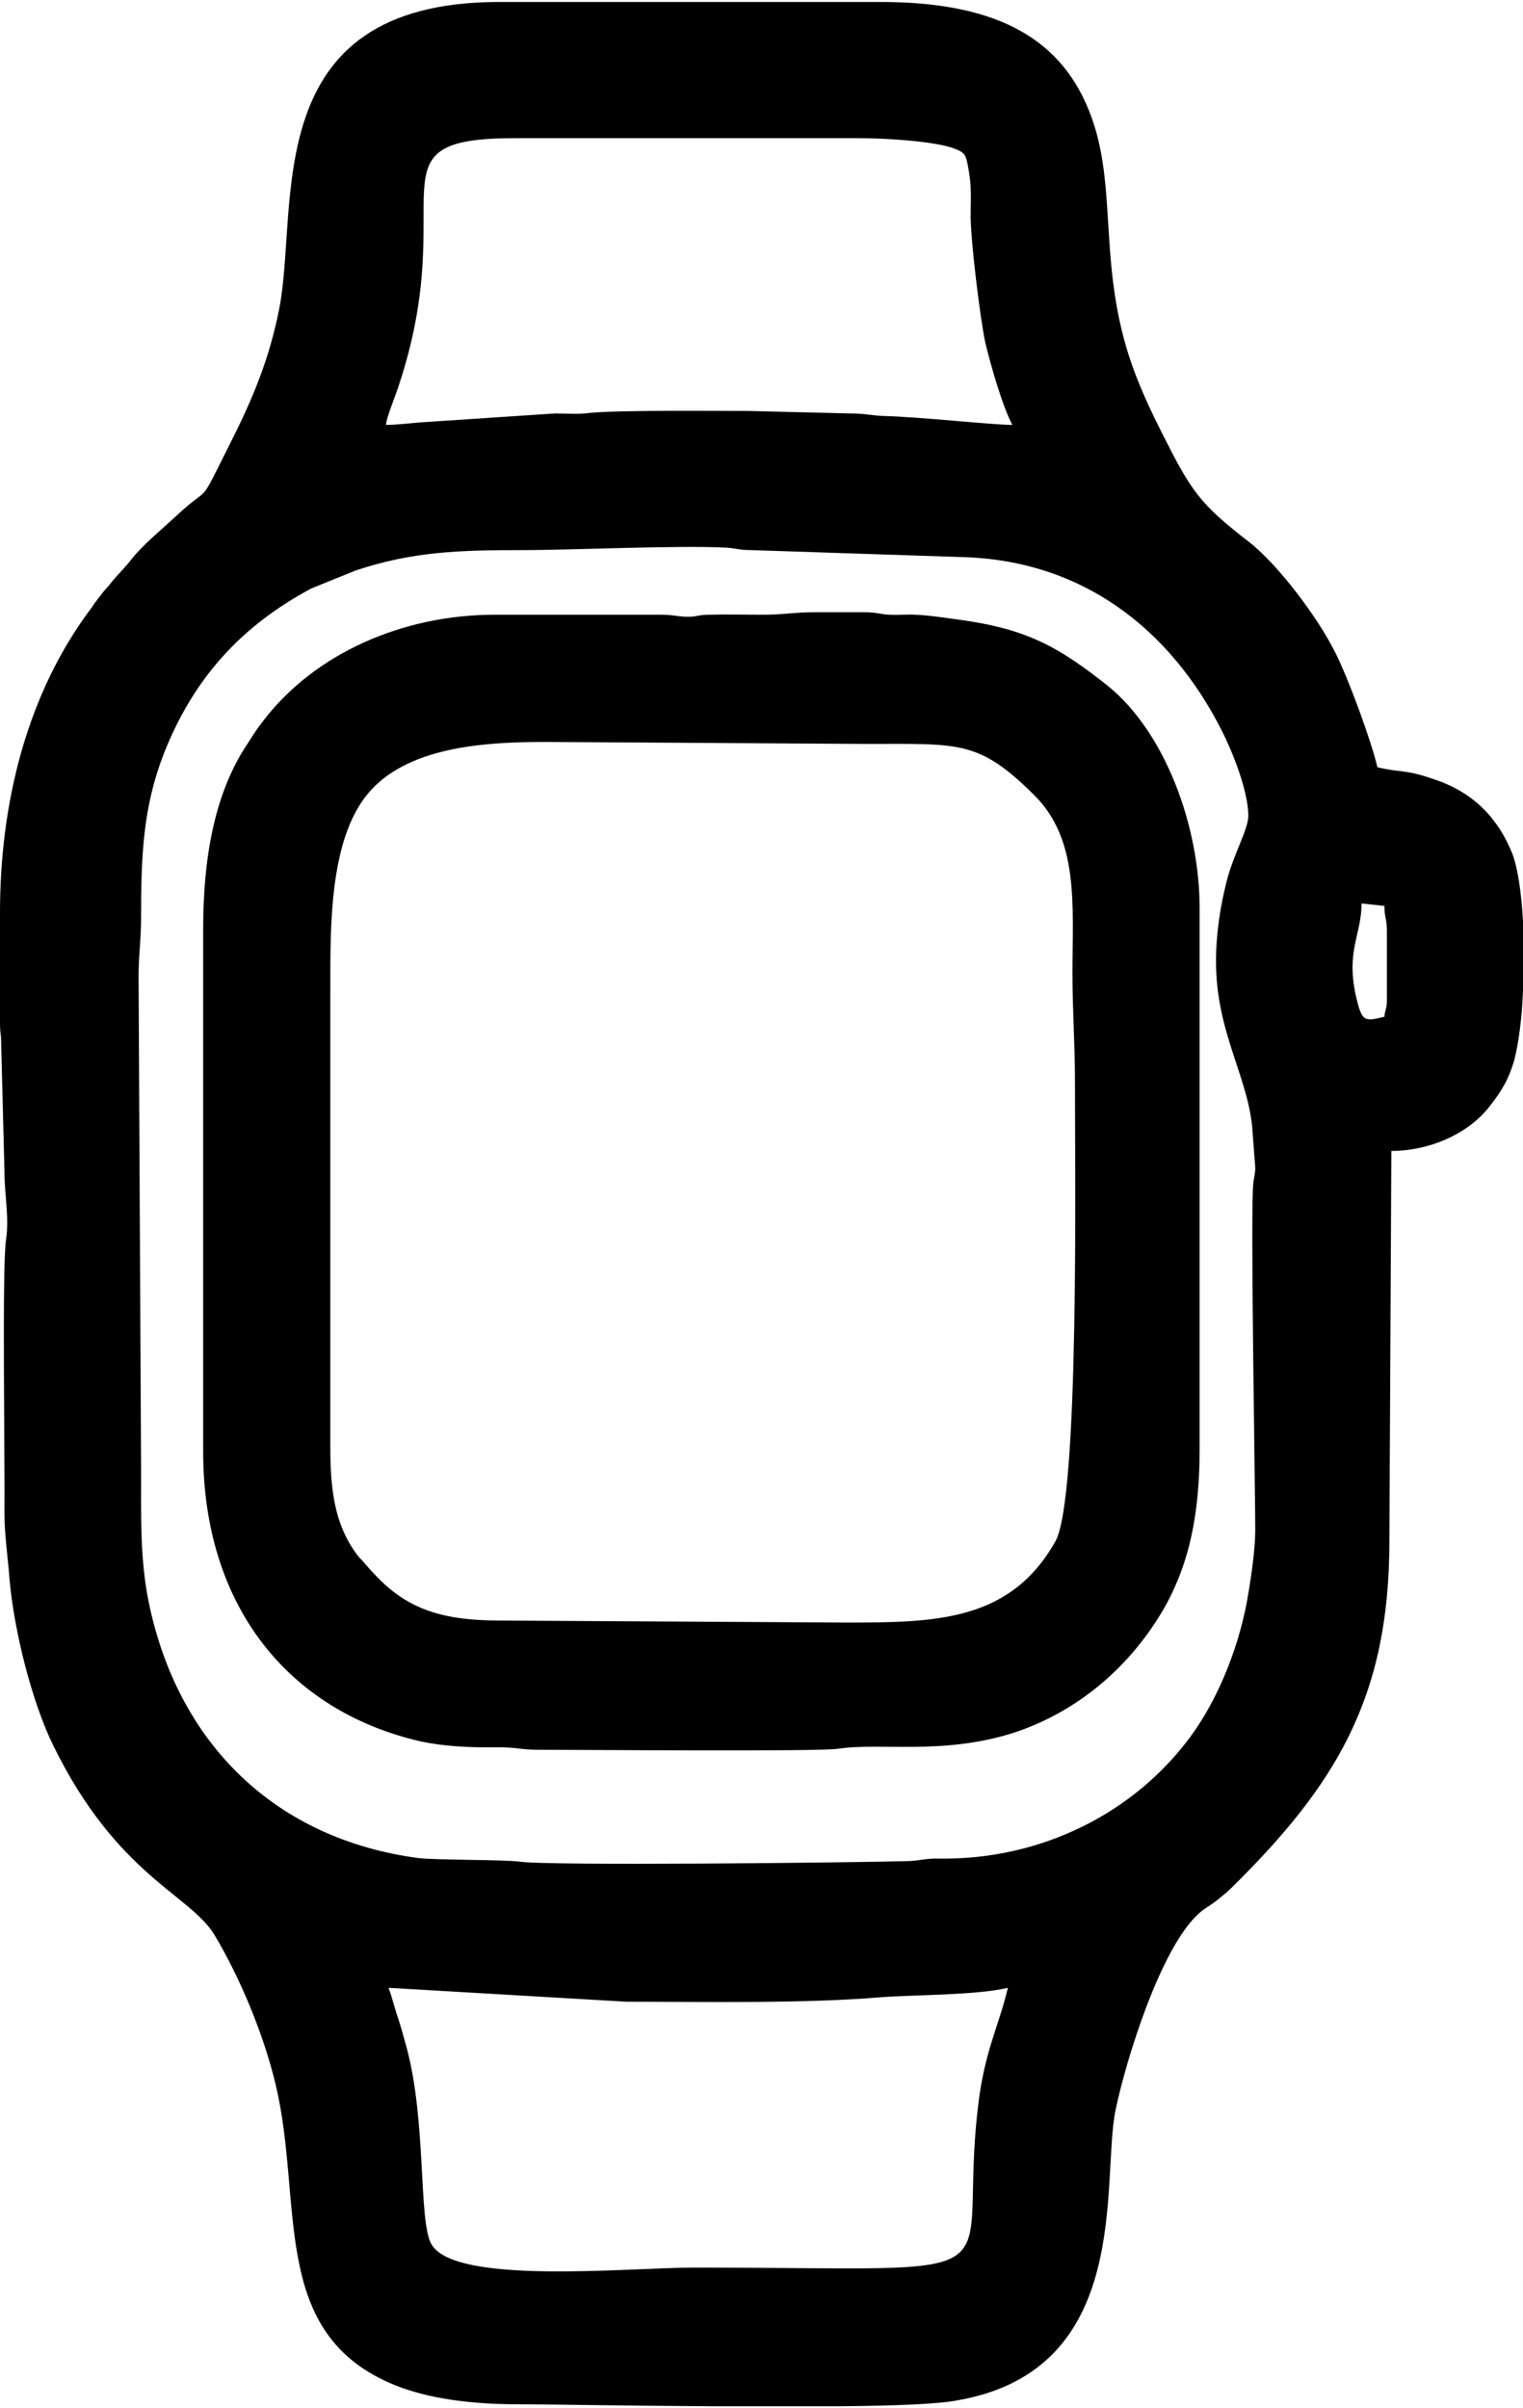 <?xml version="1.0" encoding="UTF-8"?> <svg xmlns="http://www.w3.org/2000/svg" xmlns:xlink="http://www.w3.org/1999/xlink" xmlns:xodm="http://www.corel.com/coreldraw/odm/2003" xml:space="preserve" width="329px" height="520px" version="1.1" style="shape-rendering:geometricPrecision; text-rendering:geometricPrecision; image-rendering:optimizeQuality; fill-rule:evenodd; clip-rule:evenodd" viewBox="0 0 30.66 48.38"> <g id="Capa_x0020_1">  <g id="_1987230246800"> <path class="fil0" d="M7.82 39.96l4.79 0.28c1.6,0 3.58,0.04 5.12,-0.09 0.67,-0.05 1.94,-0.04 2.56,-0.19 -0.19,0.8 -0.47,1.27 -0.6,2.38 -0.44,3.69 1.15,3.25 -5.73,3.25 -1.31,0 -4.83,0.36 -5.28,-0.48 -0.26,-0.48 -0.09,-2.47 -0.5,-3.97 -0.05,-0.17 -0.11,-0.41 -0.17,-0.58 -0.06,-0.17 -0.13,-0.46 -0.19,-0.6zm22.84 -21.46l0 1.39c-0.02,0.56 -0.09,1.06 -0.17,1.38 -0.11,0.4 -0.27,0.66 -0.5,0.95 -0.43,0.56 -1.22,0.9 -1.98,0.9l-0.04 7.86c0,3.15 -1.09,4.91 -3.18,6.97 -0.11,0.11 -0.21,0.18 -0.33,0.28 -0.12,0.09 -0.21,0.13 -0.32,0.23 -0.77,0.68 -1.47,2.94 -1.68,3.95 -0.3,1.41 0.38,5.23 -3.18,5.85 -0.4,0.08 -1.3,0.11 -2.37,0.12l-2.63 0c-1.71,-0.01 -3.31,-0.04 -3.86,-0.04 -0.93,0 -1.78,-0.11 -2.46,-0.38 -2.56,-1.03 -1.84,-3.66 -2.41,-6.05 -0.24,-1.01 -0.72,-2.16 -1.23,-3.01 -0.49,-0.82 -1.96,-1.19 -3.25,-3.82 -0.43,-0.88 -0.79,-2.31 -0.88,-3.36 -0.03,-0.41 -0.1,-0.88 -0.1,-1.29 0.01,-1.14 -0.05,-4.97 0.03,-5.51 0.07,-0.47 -0.03,-0.9 -0.03,-1.38l-0.07 -2.72c-0.01,-0.06 -0.02,-0.15 -0.02,-0.27l0 -2.2 0 -0.02c0,-2.21 0.54,-4.42 1.85,-6.15 0.07,-0.11 0.13,-0.18 0.2,-0.27 0.07,-0.1 0.12,-0.13 0.19,-0.23 0.15,-0.18 0.28,-0.3 0.41,-0.47 0.21,-0.27 0.62,-0.61 0.9,-0.87 0.75,-0.7 0.39,-0.08 1.12,-1.53 0.42,-0.84 0.75,-1.62 0.95,-2.63 0.41,-2.06 -0.47,-6.18 4.43,-6.18l7.68 0c2.17,0 3.57,0.63 4.19,2.18 0.63,1.54 0.12,3.23 0.96,5.37 0.17,0.43 0.31,0.72 0.51,1.12 0.59,1.17 0.75,1.42 1.76,2.2 0.6,0.47 1.4,1.55 1.73,2.22 0.26,0.51 0.72,1.76 0.85,2.31 0.52,0.12 0.56,0.03 1.22,0.27 0.73,0.26 1.22,0.77 1.5,1.48 0.11,0.3 0.18,0.8 0.21,1.35zm-3.25 -0.36l0.46 0.05c0,0.24 0.05,0.25 0.05,0.51l0 1.4c0,0.16 -0.04,0.18 -0.05,0.32 -0.41,0.1 -0.45,0.1 -0.57,-0.4 -0.21,-0.93 0.11,-1.25 0.11,-1.88zm-2.93 1.17c0,1.47 0.69,2.37 0.74,3.49l0.05 0.65c0,0.15 -0.03,0.21 -0.04,0.33 -0.06,0.52 0.04,6.2 0.04,6.97 0,0.37 -0.08,0.92 -0.13,1.22 -0.16,1.04 -0.59,2.14 -1.17,2.93 -1.14,1.55 -3.01,2.48 -5.03,2.46 -0.3,-0.01 -0.4,0.04 -0.65,0.05 -1.02,0.03 -7.3,0.1 -7.84,0.01 -0.31,-0.04 -1.69,-0.03 -2.02,-0.07 -2.89,-0.38 -4.86,-2.31 -5.44,-5.17 -0.17,-0.85 -0.15,-1.67 -0.15,-2.68l-0.05 -9.87c0,-0.47 0.05,-0.75 0.05,-1.21 0,-1.25 0.04,-2.22 0.46,-3.3 0.59,-1.49 1.53,-2.55 2.97,-3.32l0.89 -0.36c1.14,-0.38 2.07,-0.41 3.36,-0.41 1.01,0 3.11,-0.1 4.09,-0.05 0.21,0.01 0.26,0.05 0.51,0.05l4.24 0.14c2.42,0.06 4.2,1.44 5.24,3.5 0.19,0.37 0.53,1.19 0.53,1.71 0,0.27 -0.3,0.77 -0.44,1.33 -0.12,0.48 -0.21,1.02 -0.21,1.6zm-16.71 -10.8c0.01,-0.15 0.19,-0.58 0.25,-0.77 1.29,-3.85 -0.7,-5 2.36,-5l6.88 0c0.56,0 1.59,0.06 1.98,0.22 0.17,0.07 0.2,0.11 0.24,0.31 0.09,0.46 0.06,0.63 0.06,1.06 0.01,0.56 0.19,2.01 0.29,2.5 0.1,0.43 0.35,1.31 0.55,1.68 -0.42,0 -1.83,-0.16 -2.61,-0.18 -0.24,-0.01 -0.35,-0.05 -0.65,-0.05l-2.04 -0.05c-0.7,0 -2.63,-0.02 -3.22,0.04 -0.2,0.03 -0.48,0.01 -0.69,0.01l-2.71 0.18c-0.23,0.02 -0.49,0.05 -0.69,0.05z"></path> <path class="fil0" d="M17.03 32.61l-6.93 -0.04c-0.8,0 -1.48,-0.09 -2.07,-0.5 -0.26,-0.18 -0.47,-0.4 -0.67,-0.63 -0.08,-0.1 -0.12,-0.12 -0.19,-0.22 -0.44,-0.6 -0.52,-1.31 -0.52,-2.14l0 -9.21c0,-1.27 -0.02,-2.98 0.74,-3.92 0.78,-0.96 2.34,-1.06 3.59,-1.06l6.47 0.04c1.86,0 2.25,-0.08 3.36,1.02 0.92,0.9 0.78,2.23 0.78,3.59 0,0.77 0.05,1.41 0.05,2.14 0,1.91 0.09,8.41 -0.39,9.29 -0.91,1.62 -2.41,1.64 -4.22,1.64zm-3.72 -20.28l-3.35 0c-1.84,0 -3.63,0.77 -4.68,2.16 -0.11,0.14 -0.21,0.3 -0.3,0.44 -0.69,1.03 -0.89,2.38 -0.89,3.73l0 10.51c0,3.08 1.69,5.21 4.37,5.83 0.47,0.1 0.98,0.13 1.59,0.12 0.33,0 0.45,0.05 0.79,0.05 0.95,0 5.62,0.04 6.03,-0.02 0.87,-0.13 2.07,0.13 3.5,-0.31 1.34,-0.43 2.42,-1.37 3.1,-2.58 0.47,-0.86 0.68,-1.83 0.68,-3.14l0 -10.88c0,-1.67 -0.7,-3.55 -1.85,-4.48 -0.96,-0.76 -1.59,-1.13 -2.92,-1.32 -0.3,-0.04 -0.68,-0.1 -0.95,-0.11 -0.17,-0.01 -0.35,0.01 -0.52,0 -0.21,-0.01 -0.25,-0.05 -0.51,-0.05 -0.34,0 -0.68,0 -1.02,0 -0.38,0 -0.61,0.05 -1.02,0.05 -0.36,0 -0.72,-0.01 -1.08,0 -0.23,0 -0.28,0.05 -0.46,0.04 -0.16,0 -0.27,-0.04 -0.51,-0.04z"></path> </g> </g> </svg> 